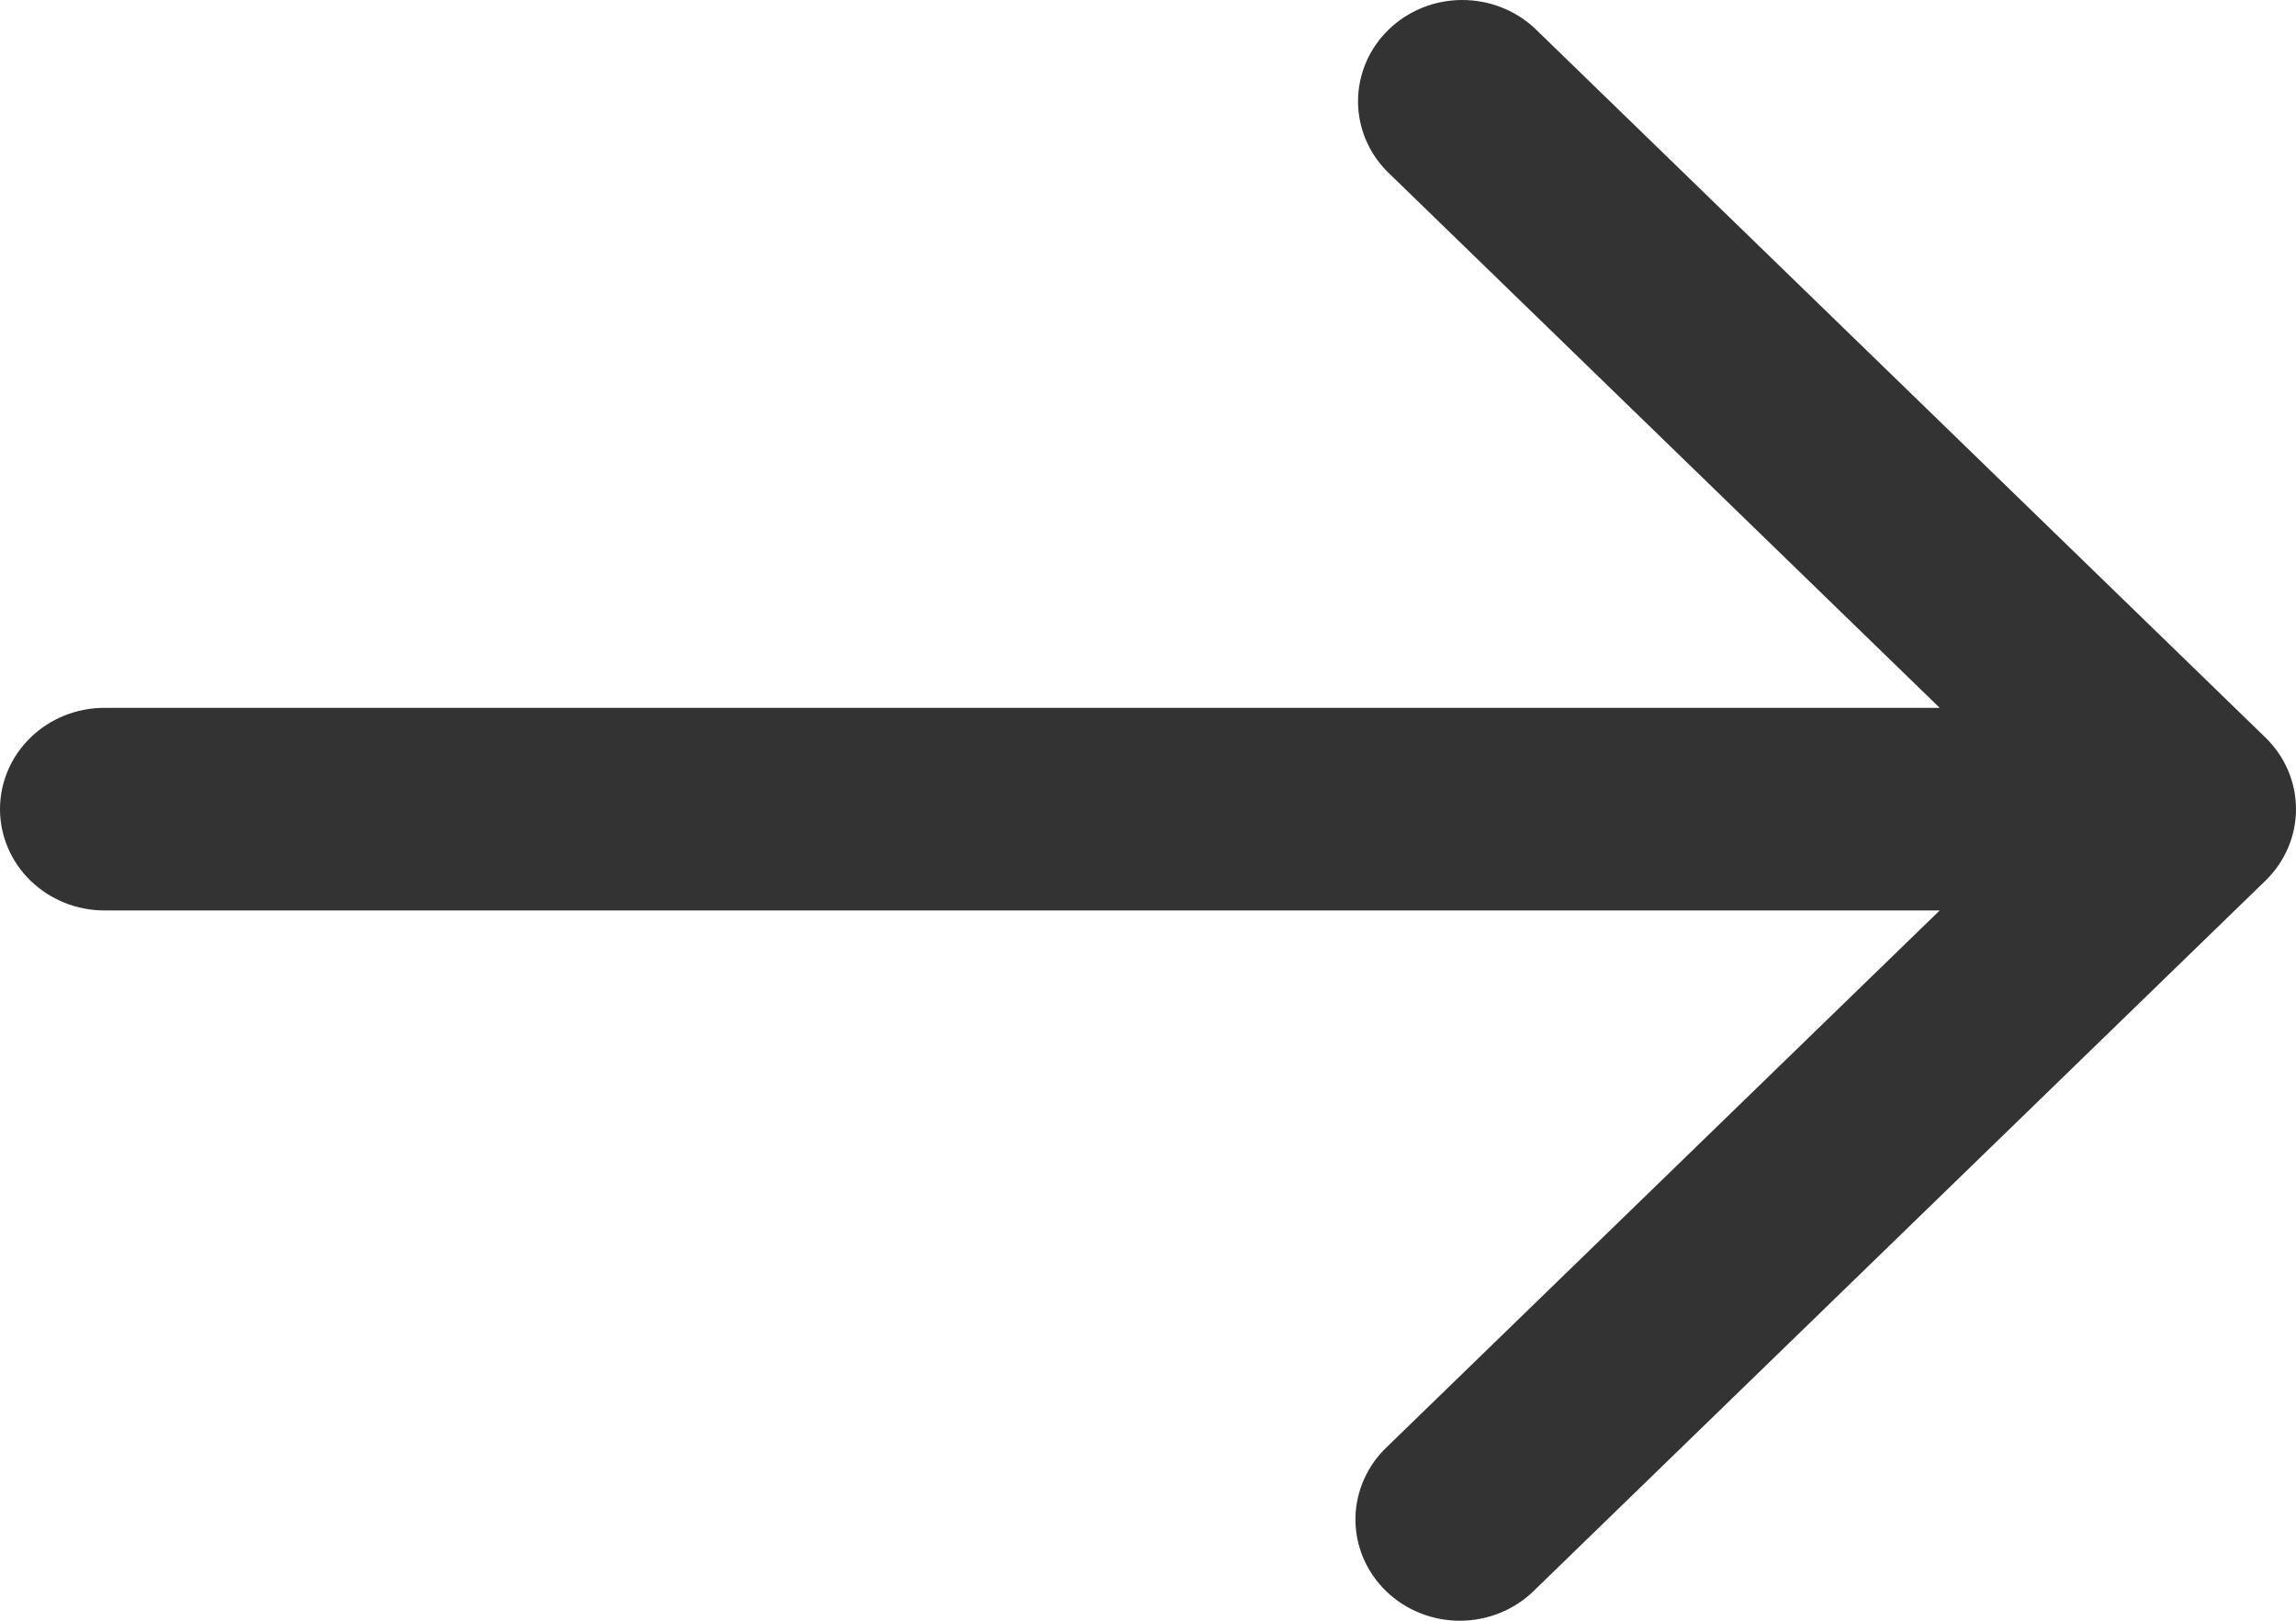 <svg width="34" height="24" viewBox="0 0 34 24" fill="none" xmlns="http://www.w3.org/2000/svg">
<path d="M33.547 10.921L22.729 0.421C22.438 0.148 22.047 -0.003 21.642 5.67037e-05C21.237 0.003 20.849 0.161 20.563 0.439C20.276 0.717 20.114 1.094 20.11 1.487C20.107 1.88 20.262 2.259 20.544 2.542L28.724 10.482H1.545C1.136 10.482 0.742 10.64 0.453 10.921C0.163 11.202 0 11.584 0 11.982C0 12.379 0.163 12.761 0.453 13.042C0.742 13.323 1.136 13.482 1.545 13.482H28.724L20.544 21.421C20.396 21.559 20.279 21.725 20.198 21.908C20.117 22.091 20.074 22.288 20.072 22.487C20.07 22.686 20.11 22.884 20.187 23.068C20.265 23.252 20.38 23.42 20.525 23.561C20.67 23.701 20.842 23.813 21.032 23.888C21.222 23.964 21.426 24.002 21.631 24C21.836 23.998 22.039 23.957 22.228 23.878C22.416 23.8 22.587 23.685 22.729 23.542L33.547 13.042C33.837 12.761 34 12.379 34 11.982C34 11.584 33.837 11.202 33.547 10.921Z" fill="#333333"/>
</svg>
